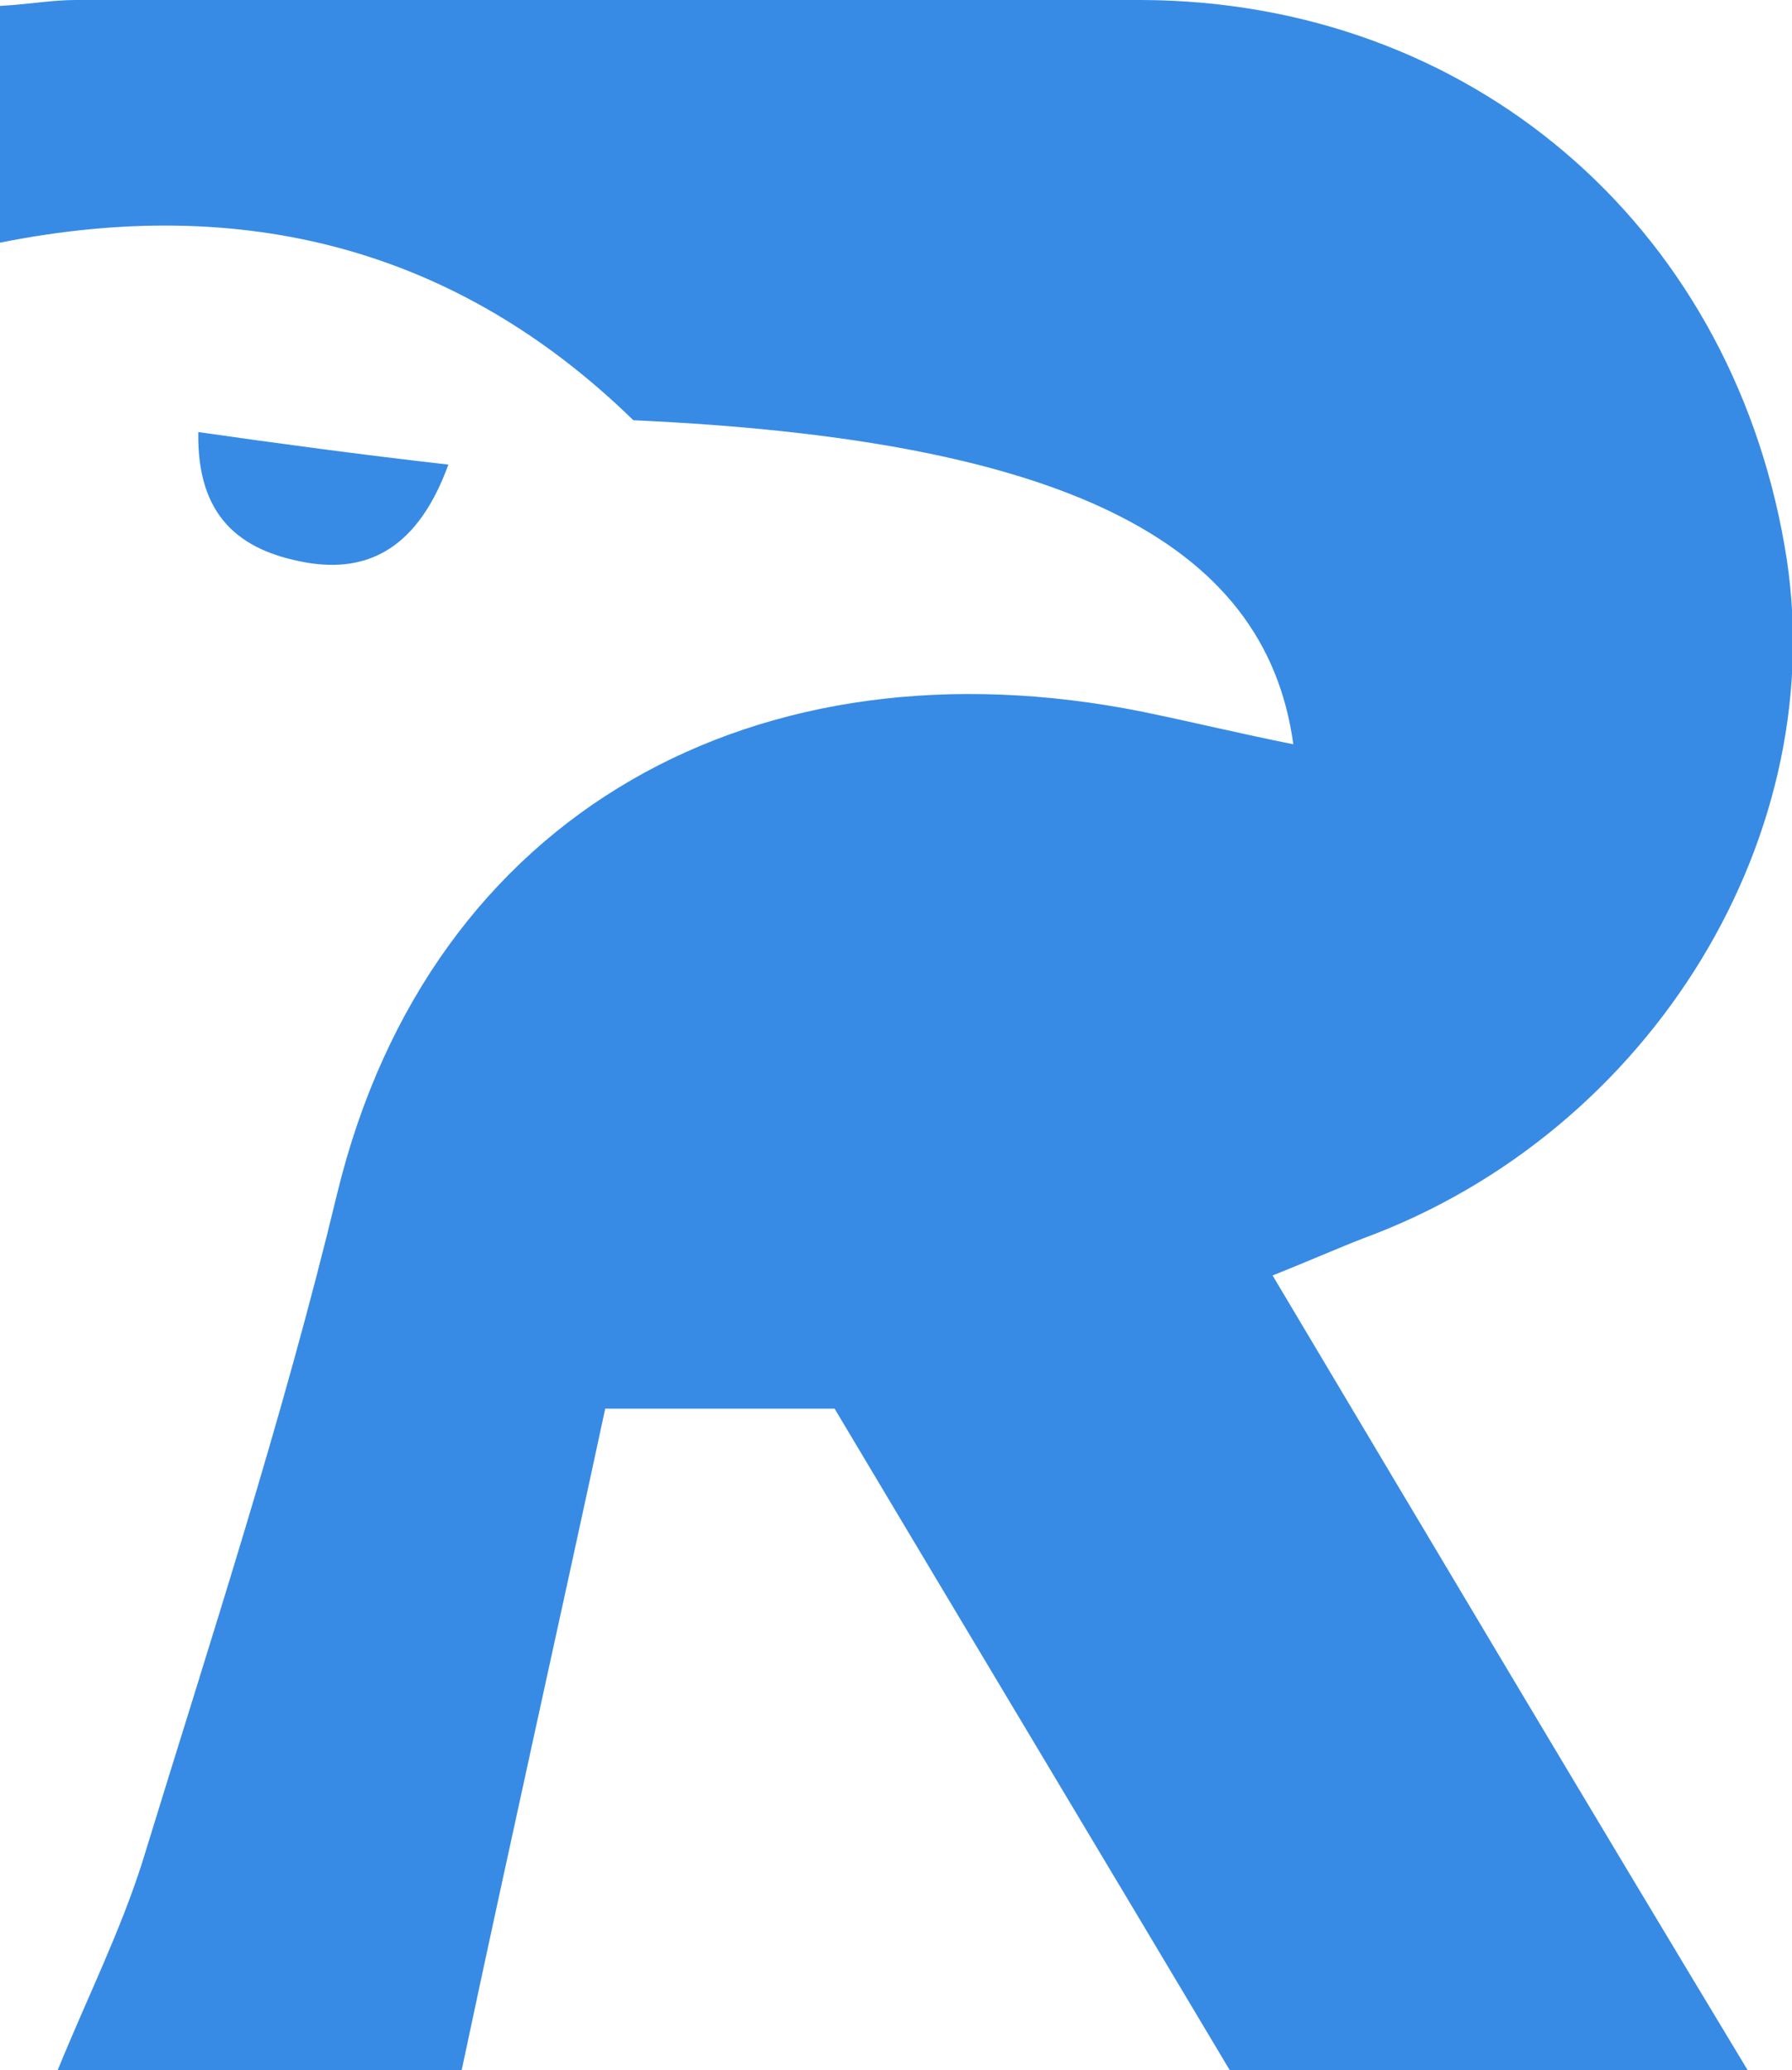 <?xml version="1.0" encoding="utf-8"?>
<!-- Generator: Adobe Illustrator 28.3.0, SVG Export Plug-In . SVG Version: 6.00 Build 0)  -->
<svg version="1.1" id="Layer_1" xmlns="http://www.w3.org/2000/svg" xmlns:xlink="http://www.w3.org/1999/xlink" x="0px" y="0px"
	 width="121.1px" height="139.9px" viewBox="0 0 121.1 139.9" style="enable-background:new 0 0 121.1 139.9;" xml:space="preserve"
	>
<style type="text/css">
	.st0{fill:#388BE4;}
</style>
<path class="st0" d="M86,86.2c10.9,18.3,21.3,35.8,32.1,53.7c-12,0-23.1,0-35,0c-8.7-14.6-17.7-29.6-26.7-44.7c-5.1,0-10.1,0-15.5,0
	c-3.2,14.9-6.5,29.6-9.7,44.7c-8.9,0-17.7,0-27.3,0c2-4.9,4.2-9.3,5.7-14c4.6-15,9.5-29.9,13.2-45.3c6.3-25.8,28.5-37.7,54.4-32.5
	c3.4,0.7,6.7,1.5,10.2,2.2c-1.9-13.9-15.9-20.6-44.6-21.9C30.9,16.8,16.5,13.1,0,16.4c0-5.6,0-10.6,0-16C1.9,0.3,3.5,0,5.1,0
	c24,0,48-0.1,72.1,0c22,0.1,39.6,15,43.4,36.9c3.4,19.3-8.9,39.6-28.5,46.8C90.3,84.4,88.5,85.2,86,86.2z"/>
<path class="st0" d="M30.3,31.4c-2,5.5-5.3,7.4-9.7,6.6c-4.4-0.8-7.3-3.1-7.2-8.8C19,30,24.2,30.7,30.3,31.4z"/>
</svg>
